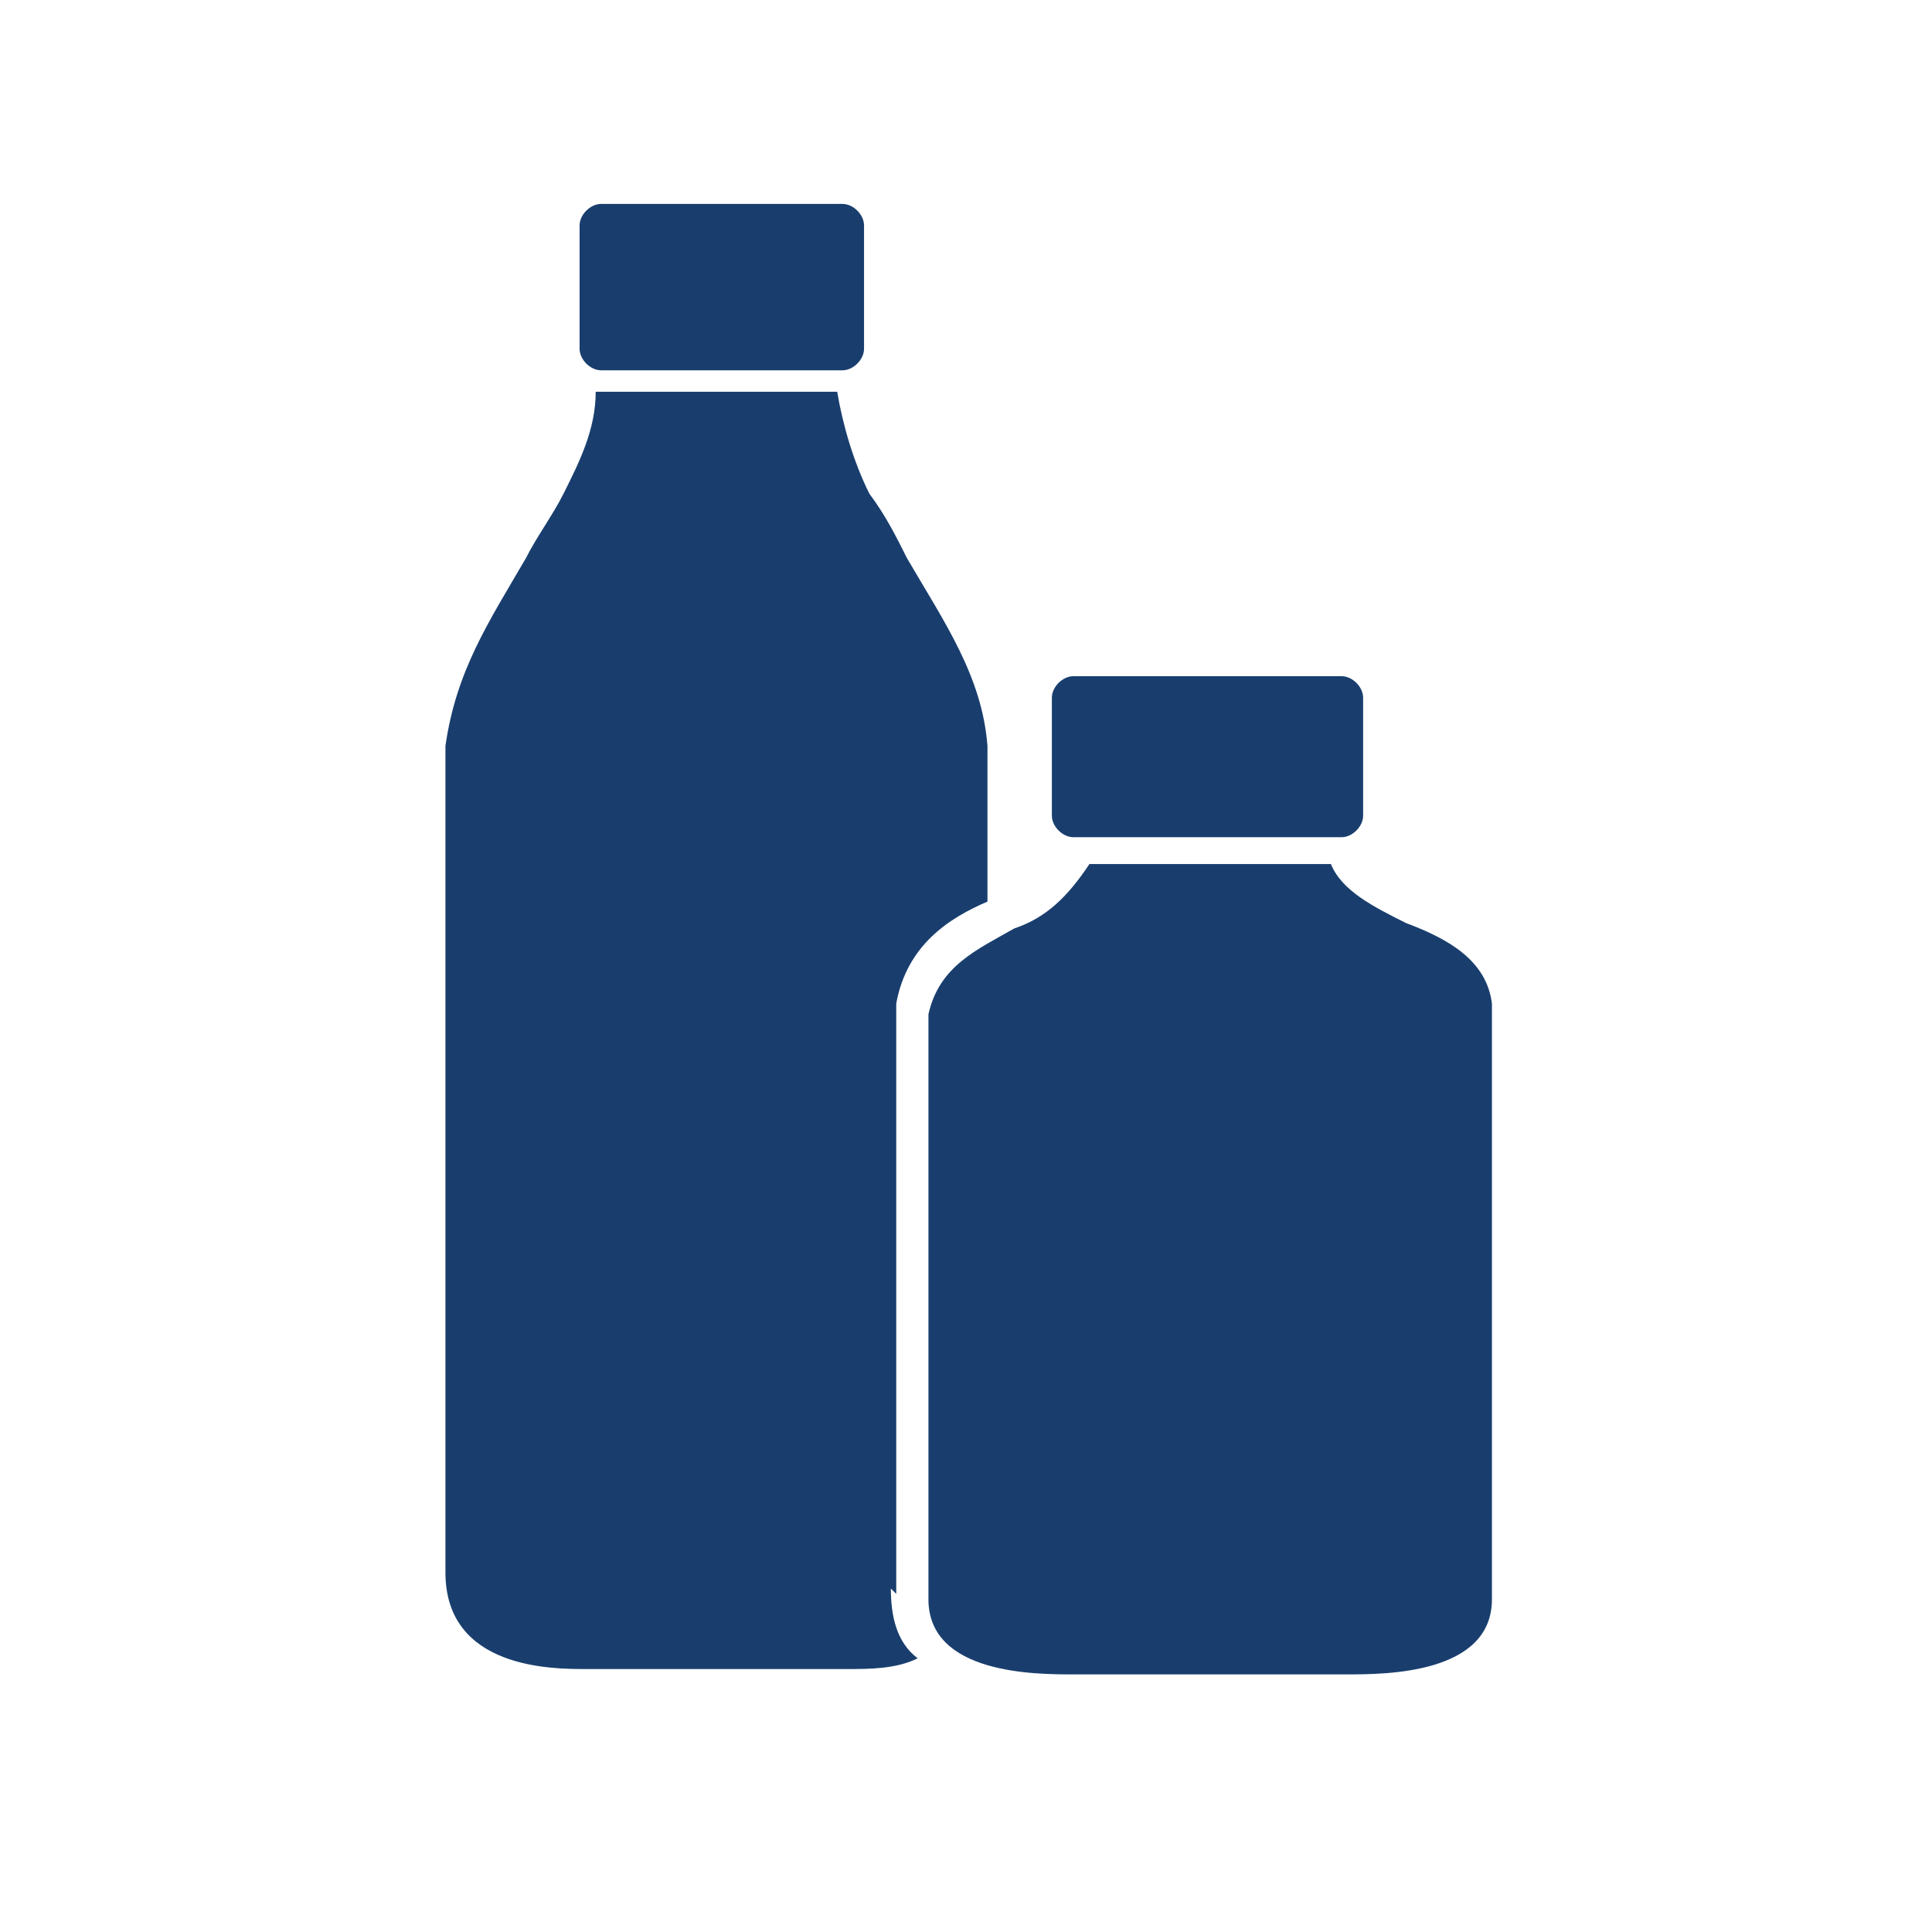 <?xml version="1.0" encoding="UTF-8"?>
<svg id="Layer_1" xmlns="http://www.w3.org/2000/svg" version="1.1" viewBox="0 0 36 36">
  <!-- Generator: Adobe Illustrator 29.8.2, SVG Export Plug-In . SVG Version: 2.1.1 Build 3)  -->
  <defs>
    <style>
      .st0 {
        fill: #193e6e;
      }
    </style>
  </defs>
  <g id="Group_1573">
    <g id="Group_1572">
      <path id="Path_1145" class="st0" d="M15.7,3.8h-4.5c-.2,0-.4.2-.4.4v2.3c0,.2.2.4.4.4h4.5c.2,0,.4-.2.4-.4v-2.3c0-.2-.2-.4-.4-.4"/>
      <path id="Path_1146" class="st0" d="M24.9,12.6h-4.9c-.2,0-.4.2-.4.4h0v2.2c0,.2.2.4.4.4h5c.2,0,.4-.2.4-.4v-2.2c0-.2-.2-.4-.4-.4"/>
      <path id="Path_1147" class="st0" d="M16.7,29.7v-10.7h0v-.3c.2-1.1,1-1.6,1.7-1.9v-2.9c-.1-1.3-.8-2.3-1.5-3.5-.2-.4-.4-.8-.7-1.2-.3-.6-.5-1.3-.6-1.9h-4.5c0,.7-.3,1.3-.6,1.9-.2.4-.5.8-.7,1.2-.7,1.2-1.3,2.1-1.5,3.5v15.4c0,1.8,2,1.8,2.6,1.8h4.9c.4,0,.9,0,1.3-.2-.4-.3-.5-.8-.5-1.3"/>
      <path id="Path_1148" class="st0" d="M27.8,18.9v-.2c-.1-.8-.8-1.2-1.6-1.5-.6-.3-1.2-.6-1.4-1.1h-4.5c-.4.6-.8,1-1.4,1.2-.7.4-1.4.7-1.6,1.6h0v10.9c0,1.4,2,1.4,2.7,1.4h5.1c.7,0,2.7,0,2.7-1.4v-10.7h0"/>
    </g>
  </g>
</svg>